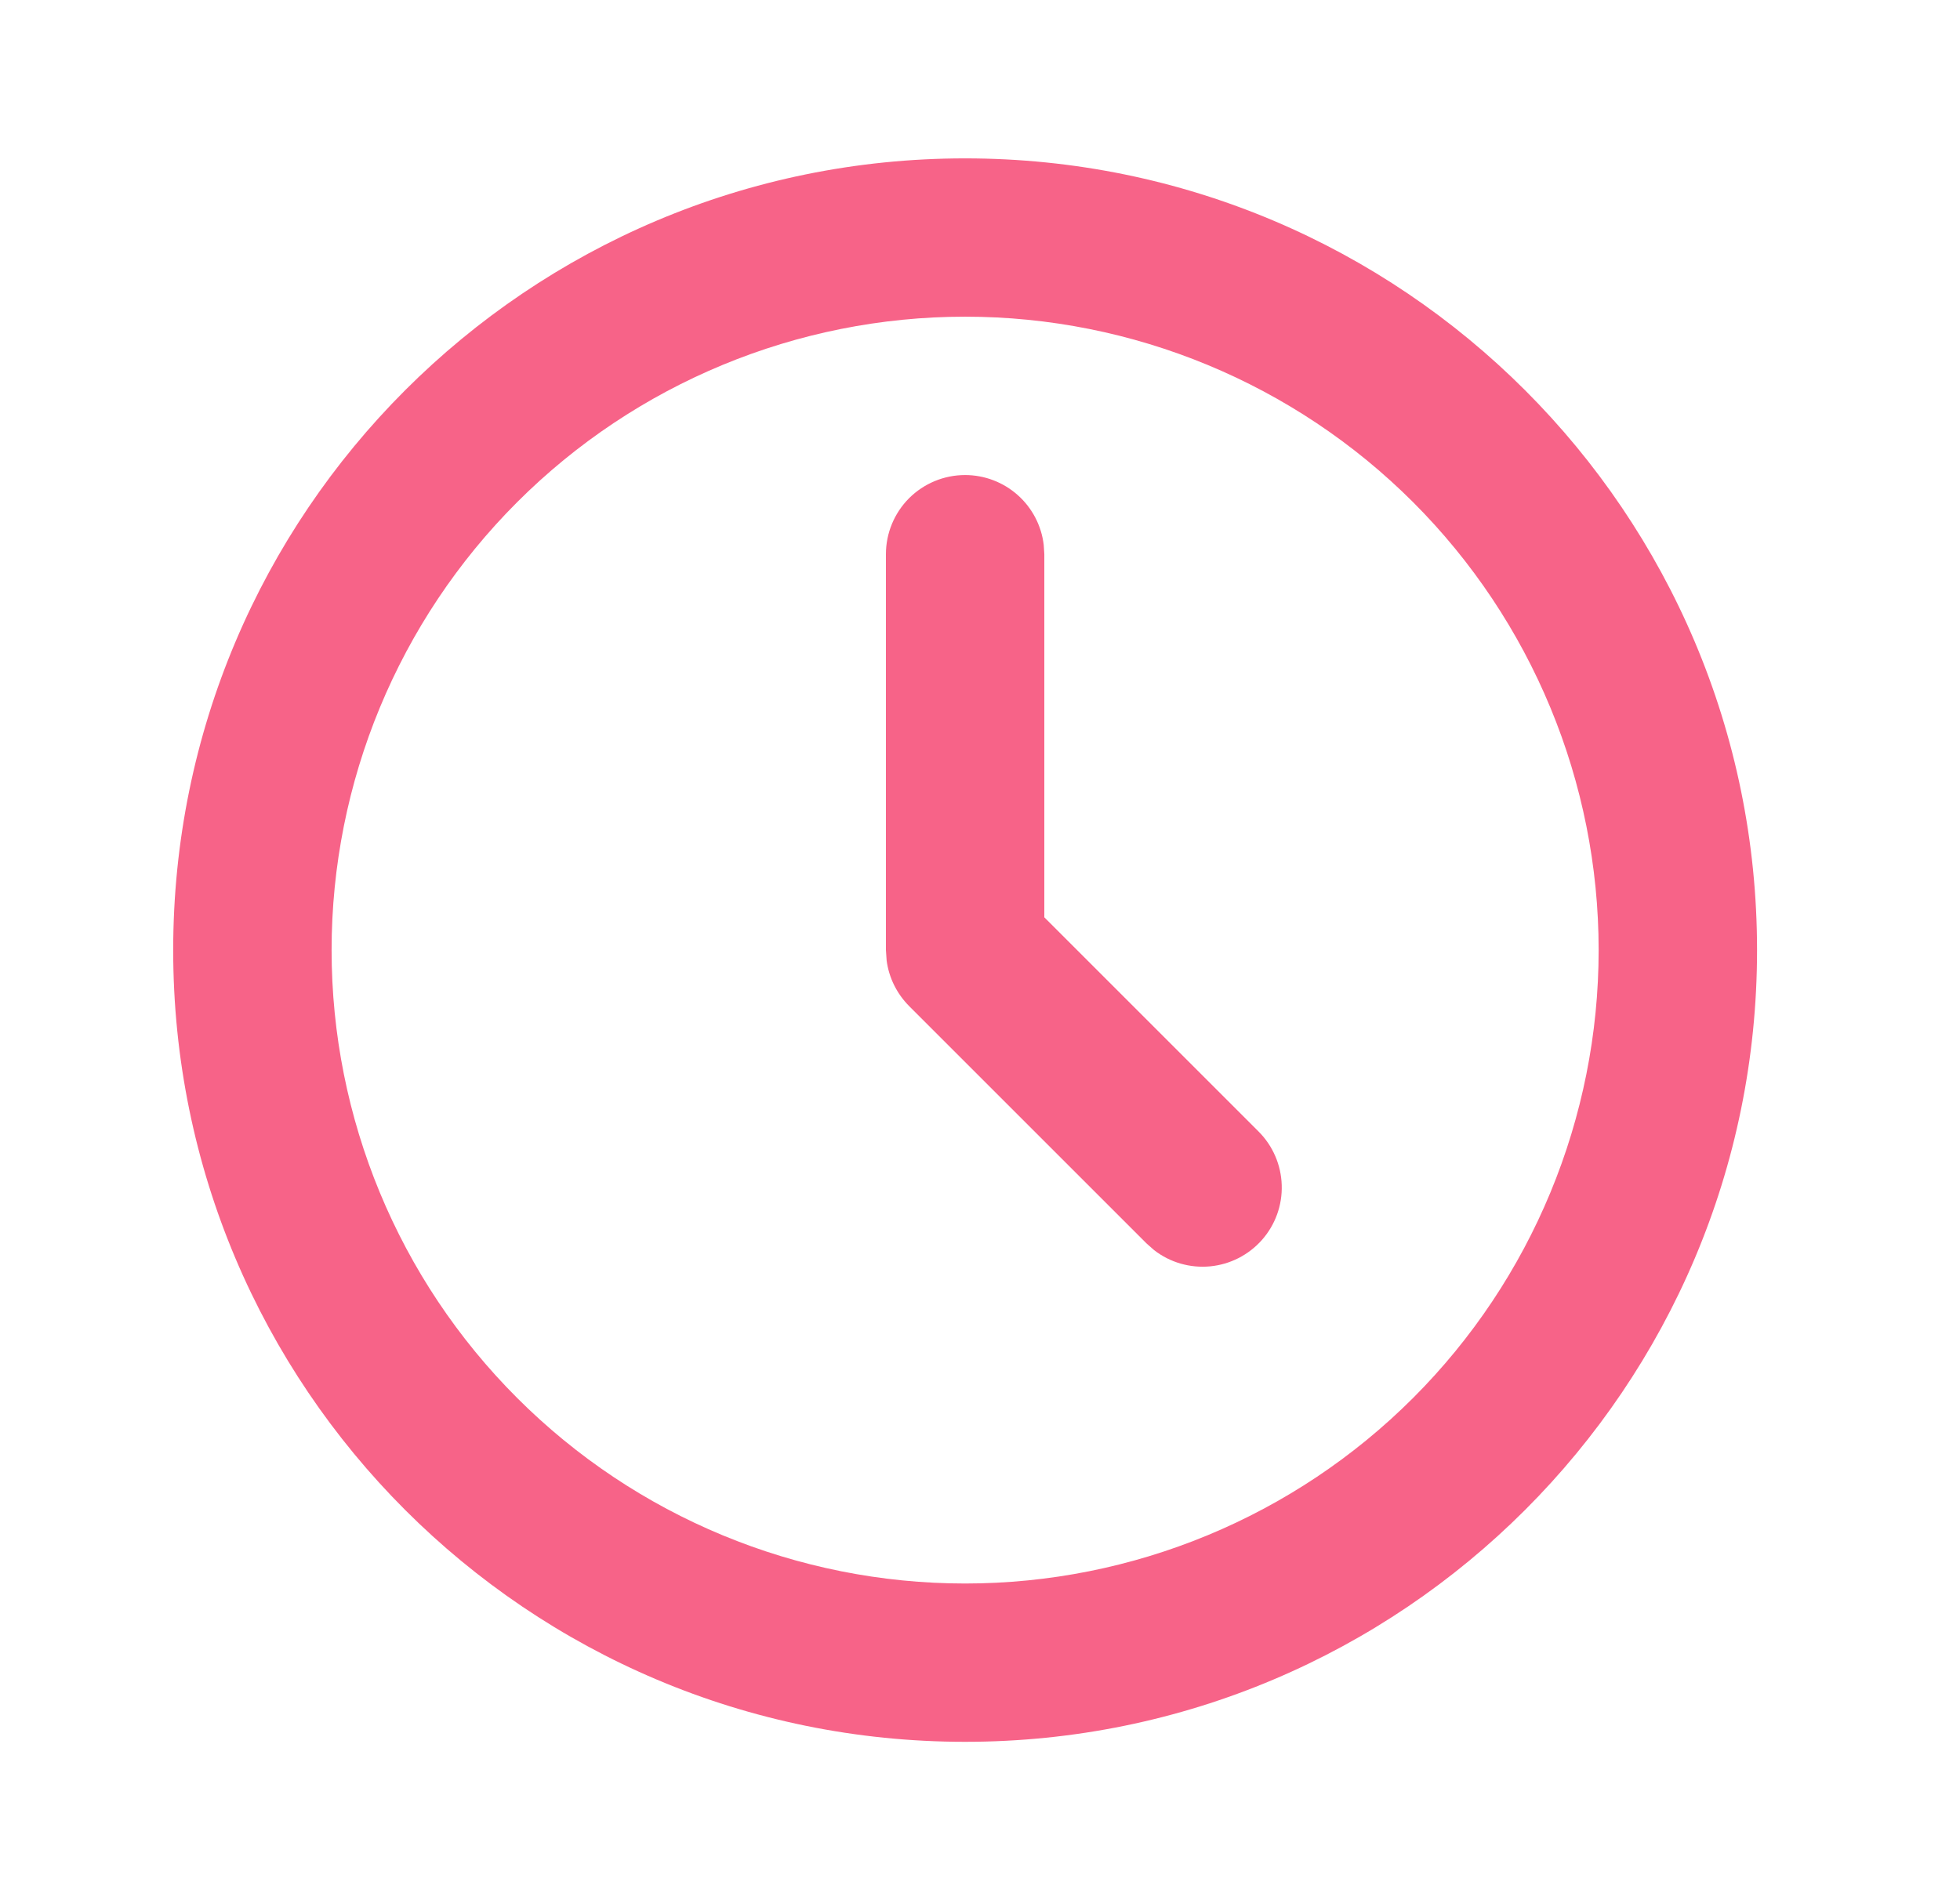 <svg xmlns="http://www.w3.org/2000/svg" fill="none" viewBox="0 0 33 32" height="32" width="33">
<path fill="#F76388" d="M16.249 2.667C23.613 2.667 29.583 8.636 29.583 16C29.583 23.364 23.613 29.333 16.249 29.333C8.885 29.333 2.916 23.364 2.916 16C2.916 8.636 8.885 2.667 16.249 2.667ZM16.249 5.333C13.42 5.333 10.707 6.457 8.707 8.457C6.706 10.458 5.583 13.171 5.583 16C5.583 18.829 6.706 21.542 8.707 23.542C10.707 25.543 13.42 26.667 16.249 26.667C19.078 26.667 21.791 25.543 23.792 23.542C25.792 21.542 26.916 18.829 26.916 16C26.916 13.171 25.792 10.458 23.792 8.457C21.791 6.457 19.078 5.333 16.249 5.333ZM16.249 8C16.576 8 16.891 8.12 17.135 8.337C17.379 8.554 17.535 8.853 17.573 9.177L17.583 9.333V15.448L21.192 19.057C21.431 19.297 21.57 19.619 21.58 19.958C21.591 20.296 21.472 20.626 21.248 20.88C21.024 21.134 20.711 21.294 20.374 21.326C20.037 21.358 19.7 21.261 19.432 21.053L19.307 20.943L15.307 16.943C15.1 16.735 14.966 16.465 14.928 16.175L14.916 16V9.333C14.916 8.98 15.056 8.641 15.306 8.39C15.557 8.14 15.896 8 16.249 8Z"></path>
</svg>
